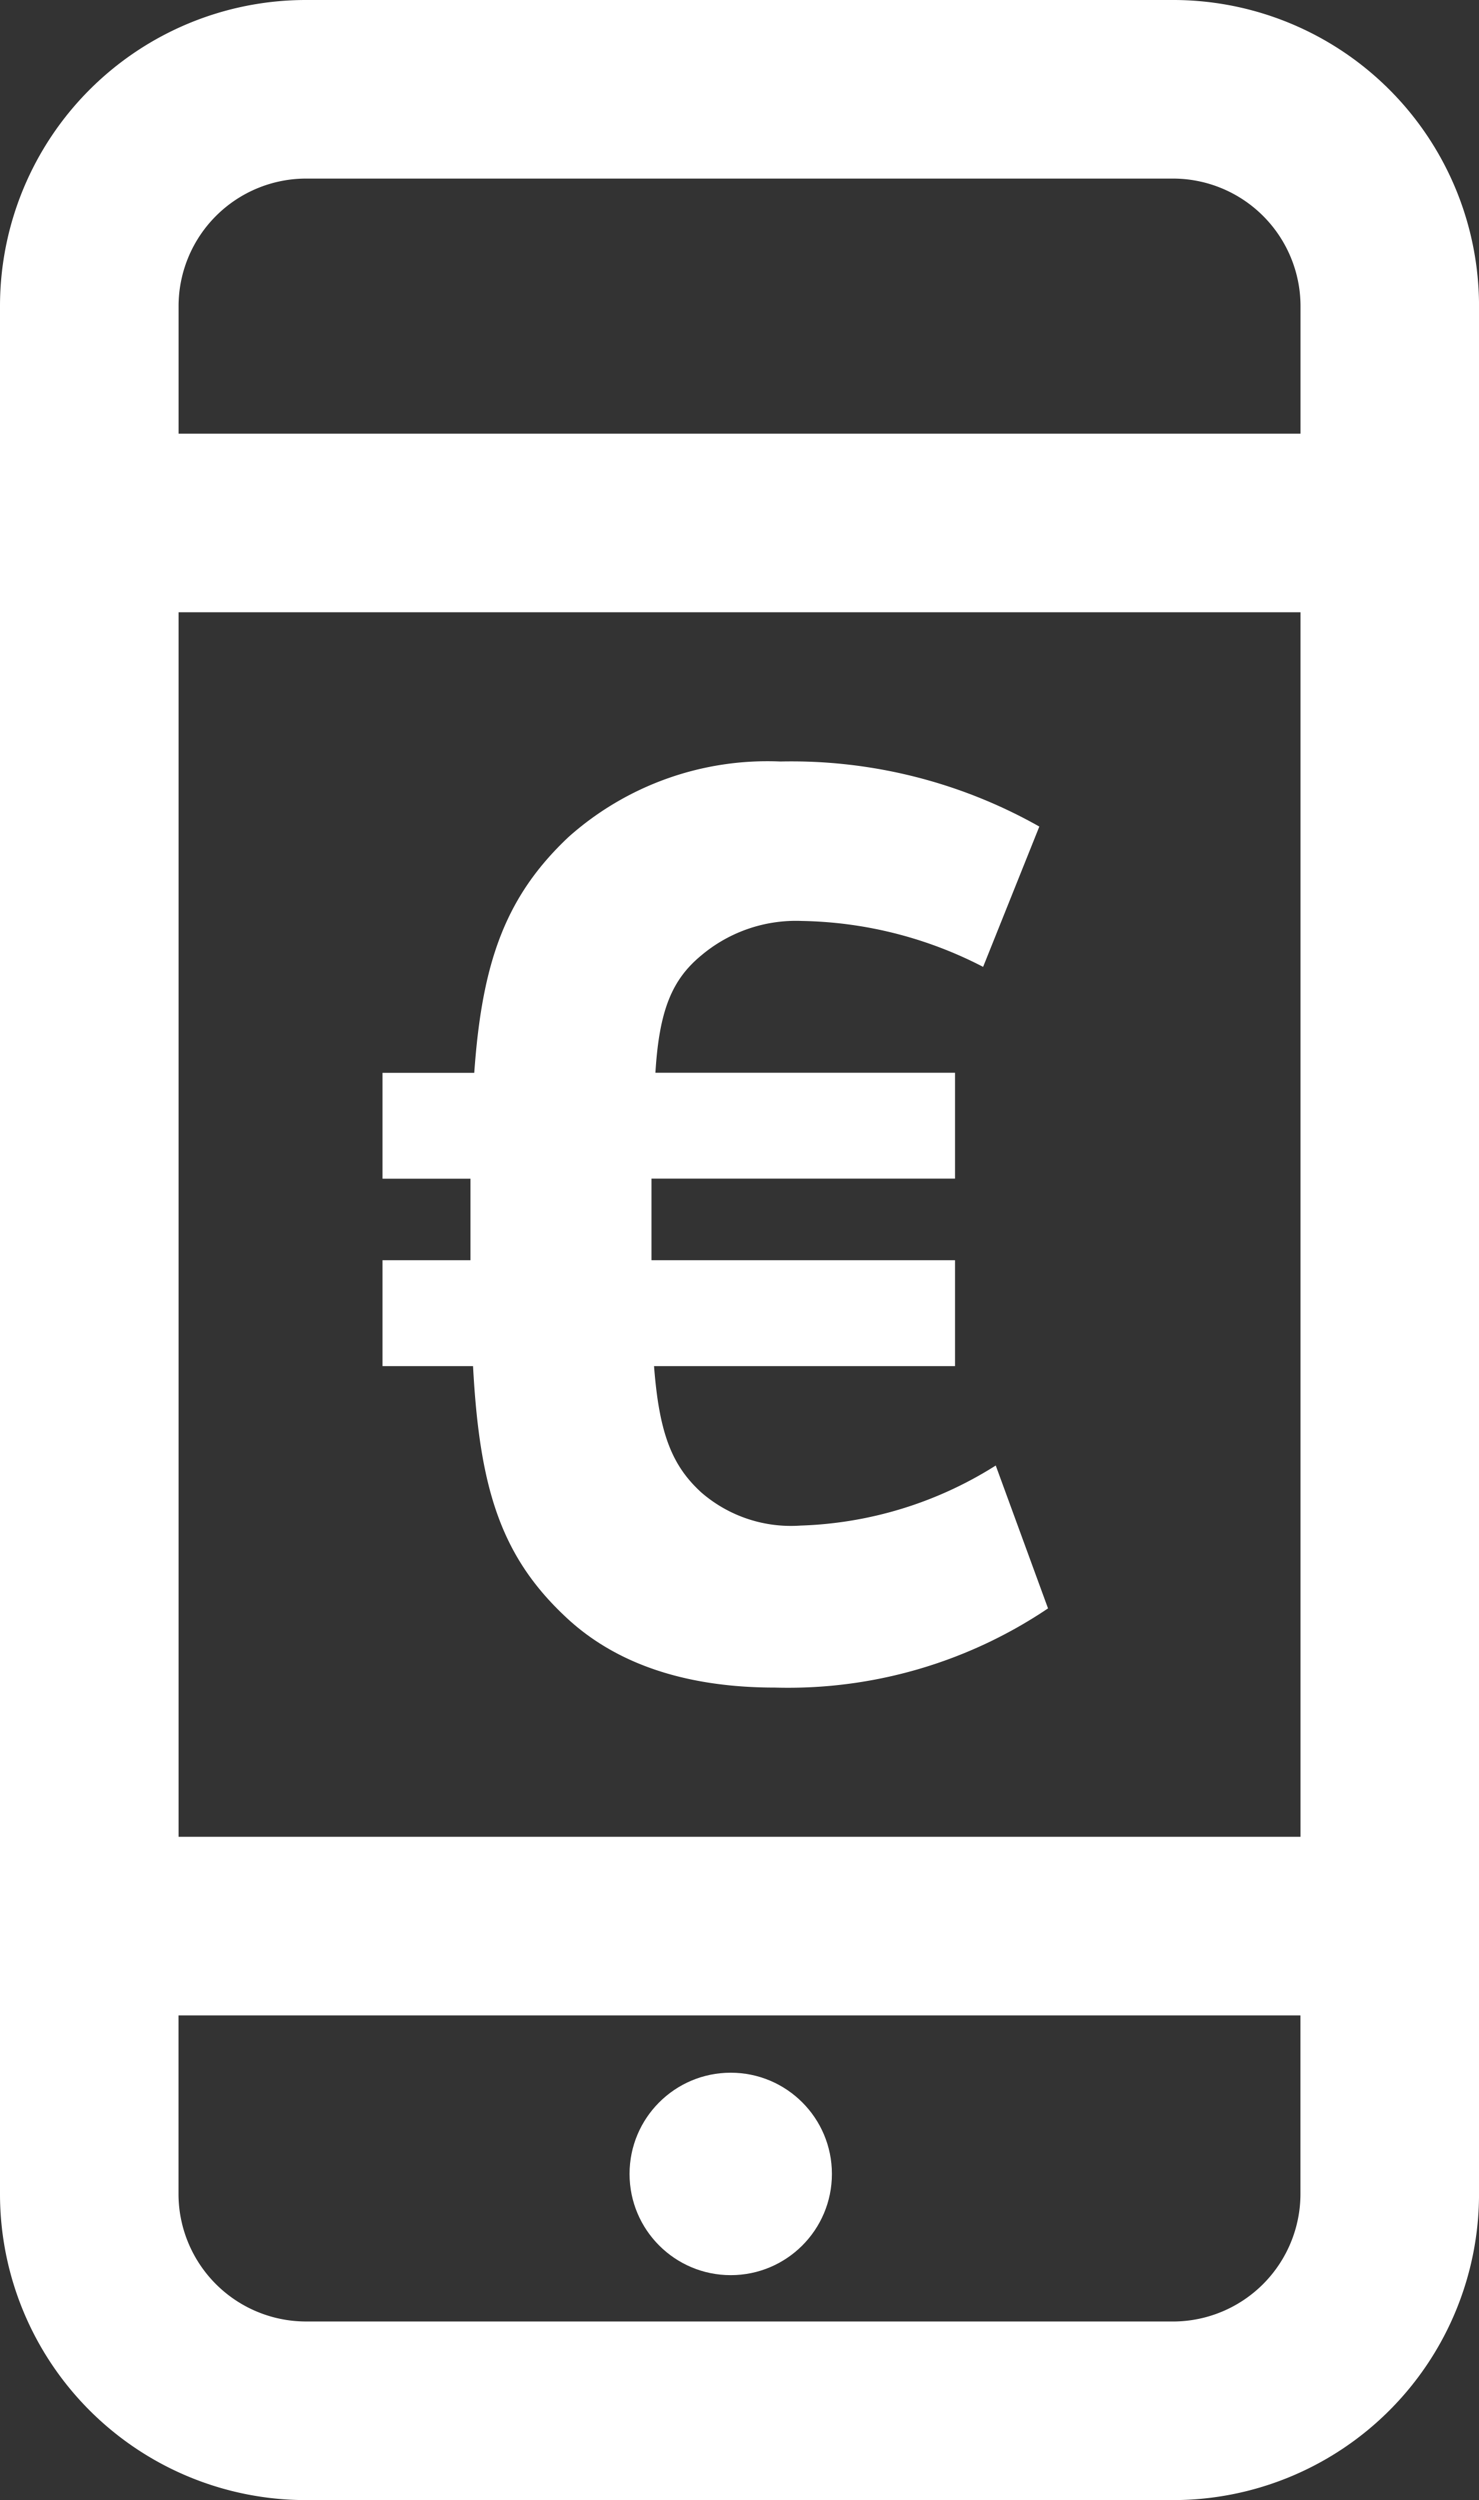 <svg xmlns="http://www.w3.org/2000/svg" width="65.78" height="111.146" viewBox="0 0 65.78 111.146">
  <rect x="0" y="0" width="65.78" height="111.146" fill="#333333" stroke="none"/>
  <g id="Banking-App_weiss" transform="translate(-36 -16)">
    <path id="Pfad_10915" data-name="Pfad 10915" d="M88.171,16H49.61A13.61,13.61,0,0,0,36,29.61v83.926a13.61,13.61,0,0,0,13.61,13.61H88.171a13.61,13.61,0,0,0,13.61-13.61V29.61A13.609,13.609,0,0,0,88.171,16ZM49.61,23.939H88.171a5.677,5.677,0,0,1,5.671,5.671V35.28h-49.9V29.61A5.677,5.677,0,0,1,49.61,23.939Zm44.232,19.28V97.658h-49.9V43.219Zm-5.671,75.987H49.61a5.677,5.677,0,0,1-5.671-5.671V105.6h49.9v7.939A5.677,5.677,0,0,1,88.171,119.207Z" fill="#fff"/>
    <circle id="Ellipse_416" data-name="Ellipse 416" cx="4.5" cy="4.5" r="4.5" transform="translate(64 108.146)" fill="#fff"/>
    <path id="Pfad_10916" data-name="Pfad 10916" d="M54.913,68.022H51v4.707h4.027c.284,5.332,1.191,8.393,4.083,11.116,2.325,2.212,5.557,3.176,9.358,3.176A20.7,20.7,0,0,0,80.6,83.5l-2.325-6.352A17.255,17.255,0,0,1,69.6,79.818a6.086,6.086,0,0,1-4.423-1.474c-1.3-1.191-1.871-2.609-2.1-5.615H76.464V68.022h-13.5V64.393h13.5V59.687H63.138c.169-2.779.736-4.14,2.041-5.217a6.536,6.536,0,0,1,4.48-1.531,18.186,18.186,0,0,1,8.054,2.041l2.5-6.238A22.434,22.434,0,0,0,68.695,45.85,13.3,13.3,0,0,0,59.281,49.2c-2.835,2.665-3.856,5.614-4.2,10.491H51v4.707h3.913v3.629Z" transform="translate(2.012 4.004)" fill="#fff"/>
  </g>
</svg>
